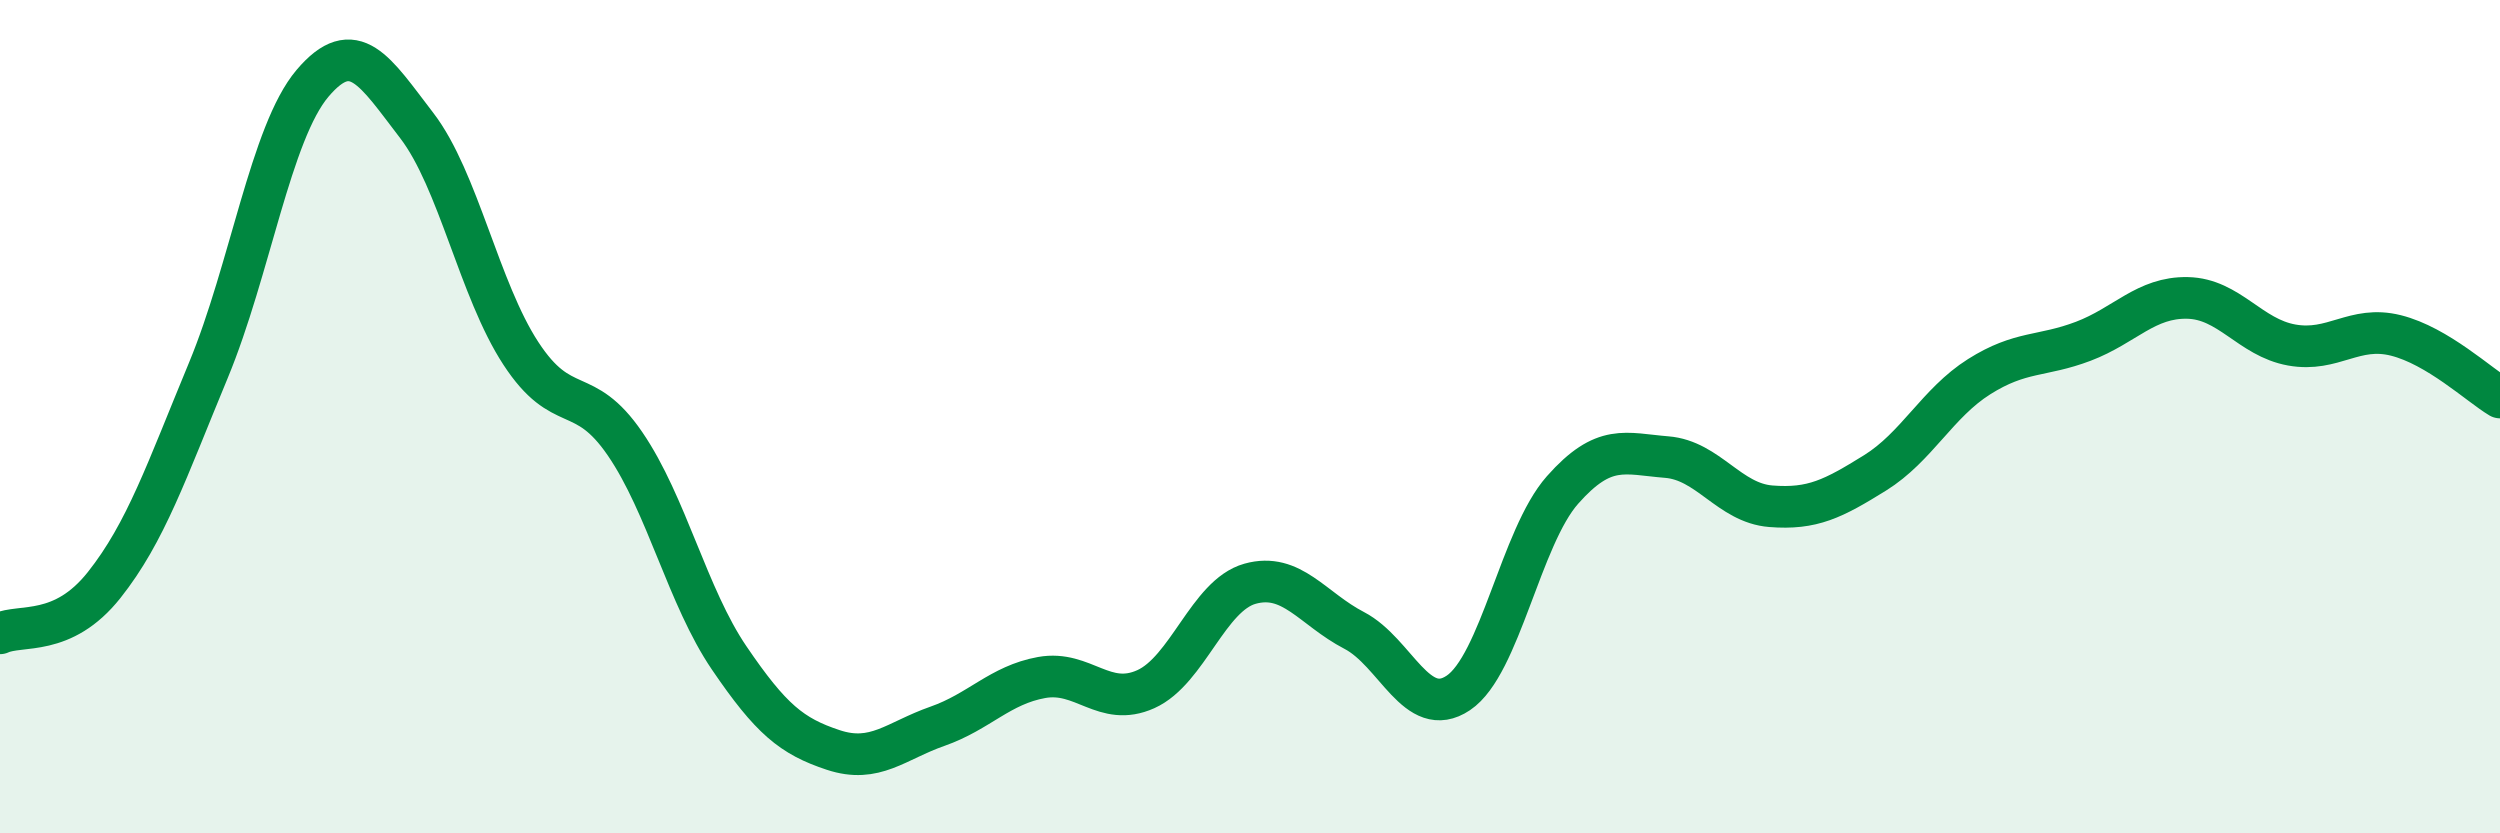 
    <svg width="60" height="20" viewBox="0 0 60 20" xmlns="http://www.w3.org/2000/svg">
      <path
        d="M 0,15.2 C 0.5,14.97 1.5,15.3 2.5,14.04 C 3.5,12.78 4,11.3 5,8.89 C 6,6.48 6.5,3.18 7.5,2 C 8.5,0.82 9,1.71 10,3.01 C 11,4.31 11.5,6.95 12.5,8.48 C 13.5,10.01 14,9.19 15,10.65 C 16,12.11 16.5,14.32 17.5,15.79 C 18.5,17.26 19,17.67 20,18 C 21,18.33 21.5,17.78 22.5,17.43 C 23.5,17.08 24,16.44 25,16.26 C 26,16.08 26.5,16.99 27.5,16.54 C 28.5,16.09 29,14.29 30,14.01 C 31,13.73 31.5,14.61 32.5,15.13 C 33.5,15.65 34,17.3 35,16.63 C 36,15.96 36.5,12.89 37.5,11.76 C 38.5,10.63 39,10.89 40,10.97 C 41,11.05 41.5,12.07 42.5,12.15 C 43.5,12.23 44,11.97 45,11.35 C 46,10.73 46.5,9.67 47.5,9.04 C 48.5,8.41 49,8.57 50,8.19 C 51,7.81 51.5,7.13 52.5,7.15 C 53.5,7.17 54,8.1 55,8.28 C 56,8.46 56.5,7.8 57.5,8.05 C 58.5,8.3 59.5,9.24 60,9.54L60 20L0 20Z"
        fill="#008740"
        opacity="0.1"
        stroke-linecap="round"
        stroke-linejoin="round"
      />
      <path
        d="M 0,15.2 C 0.5,14.97 1.5,15.3 2.5,14.04 C 3.5,12.78 4,11.3 5,8.89 C 6,6.48 6.5,3.18 7.5,2 C 8.5,0.82 9,1.71 10,3.01 C 11,4.31 11.5,6.95 12.5,8.48 C 13.5,10.01 14,9.19 15,10.65 C 16,12.11 16.5,14.32 17.5,15.79 C 18.5,17.26 19,17.67 20,18 C 21,18.33 21.5,17.78 22.5,17.43 C 23.5,17.08 24,16.44 25,16.26 C 26,16.08 26.5,16.99 27.5,16.54 C 28.5,16.09 29,14.29 30,14.01 C 31,13.73 31.5,14.61 32.5,15.13 C 33.5,15.65 34,17.3 35,16.63 C 36,15.96 36.5,12.89 37.5,11.76 C 38.5,10.63 39,10.89 40,10.97 C 41,11.05 41.5,12.07 42.5,12.15 C 43.5,12.23 44,11.97 45,11.35 C 46,10.73 46.5,9.67 47.5,9.04 C 48.5,8.41 49,8.57 50,8.19 C 51,7.81 51.5,7.13 52.5,7.15 C 53.5,7.17 54,8.1 55,8.28 C 56,8.46 56.5,7.8 57.5,8.05 C 58.5,8.3 59.5,9.24 60,9.54"
        stroke="#008740"
        stroke-width="1"
        fill="none"
        stroke-linecap="round"
        stroke-linejoin="round"
      />
    </svg>
  
